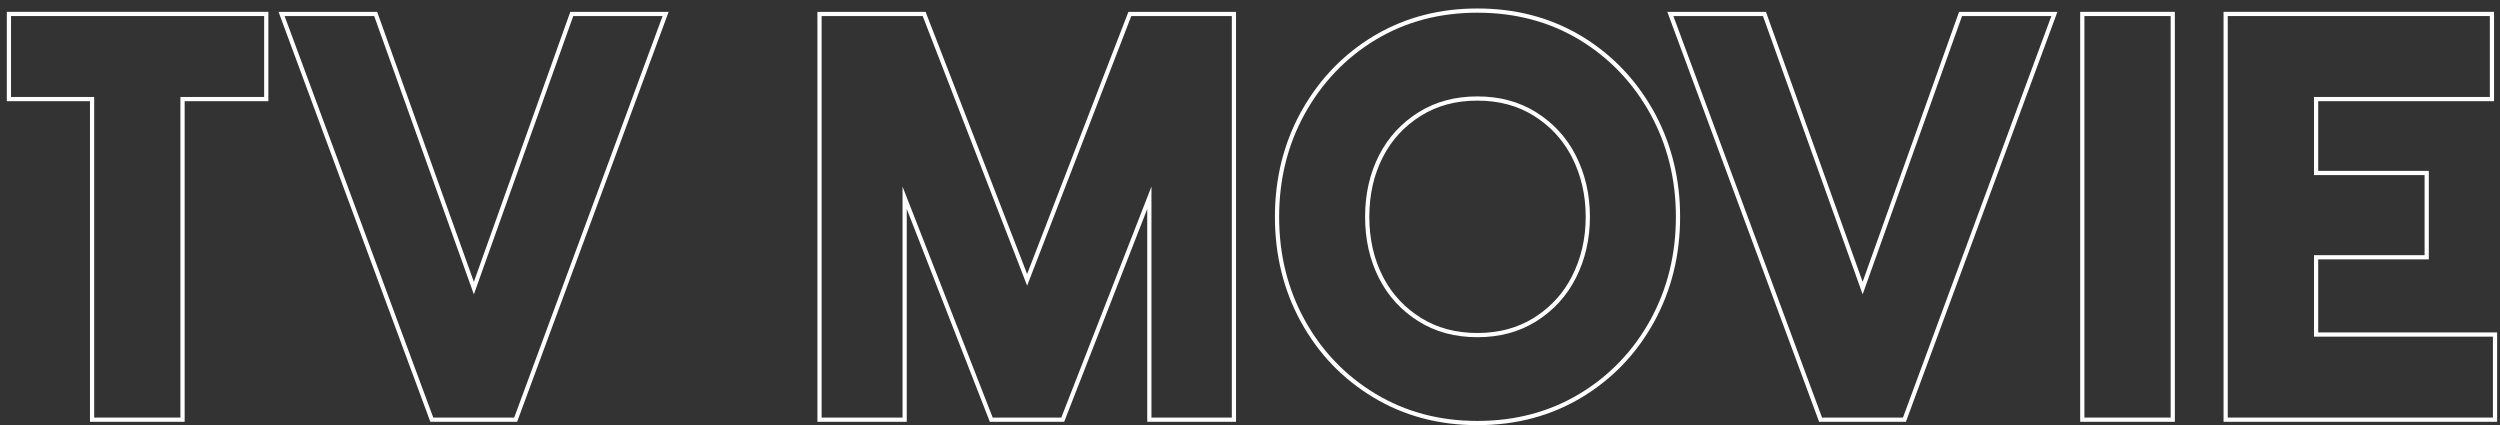 <svg width="288" height="49" viewBox="0 0 288 49" fill="none" xmlns="http://www.w3.org/2000/svg">
<rect x="0" y="0" width="288" height="49" fill="#333333" stroke="none"/>
<path d="M287.184 38.782H266.572V29.396H279.313V20.171H266.572V11.171H286.829V1.849H256.638V48.104H287.184V38.782ZM287.314 11.657H267.058V19.685H279.799V29.881H267.058V38.296H287.669V48.59H256.152V1.364H287.314V11.657Z" fill="white"/>
<path d="M250.058 1.849H240.123V48.104H250.058V1.849ZM250.543 48.59H239.637V1.364H250.543V48.59Z" fill="white"/>
<path d="M203.436 1.364L214.576 32.469L225.57 1.686L225.685 1.364H237.014L219.56 48.59H209.561L192.074 1.364H203.436ZM192.772 1.849L209.9 48.104H219.222L236.317 1.849H226.027L214.577 33.911L203.094 1.849H192.772Z" fill="white"/>
<path d="M193.062 24.977C193.062 20.654 192.084 16.708 190.127 13.139C188.127 9.526 185.407 6.677 181.967 4.591C178.504 2.505 174.58 1.462 170.193 1.462C165.828 1.462 161.914 2.505 158.452 4.591C155.012 6.677 152.291 9.526 150.292 13.139C148.335 16.708 147.356 20.654 147.356 24.977C147.356 29.32 148.335 33.277 150.292 36.847C152.27 40.438 154.99 43.276 158.452 45.362C161.914 47.448 165.828 48.491 170.193 48.491C174.58 48.491 178.504 47.448 181.967 45.362C185.429 43.276 188.149 40.438 190.127 36.847C192.084 33.277 193.062 29.32 193.062 24.977ZM182.674 24.977C182.674 22.468 182.142 20.179 181.082 18.101L180.887 17.734C179.884 15.92 178.484 14.451 176.678 13.325V13.325C174.829 12.174 172.673 11.592 170.193 11.592C167.714 11.592 165.558 12.174 163.708 13.325L163.709 13.325C161.783 14.527 160.317 16.117 159.304 18.101C158.268 20.133 157.745 22.422 157.745 24.977C157.745 27.532 158.268 29.82 159.304 31.852L159.5 32.219C160.502 34.034 161.903 35.502 163.709 36.628H163.708C165.558 37.779 167.714 38.361 170.193 38.361V38.846C167.634 38.846 165.387 38.244 163.452 37.04C161.452 35.793 159.925 34.137 158.872 32.073C157.796 29.965 157.259 27.6 157.259 24.977C157.259 22.353 157.796 19.988 158.872 17.88C159.925 15.816 161.452 14.16 163.452 12.913C165.387 11.709 167.634 11.107 170.193 11.107C172.752 11.107 174.999 11.709 176.935 12.913C178.934 14.16 180.461 15.816 181.515 17.88C182.612 20.031 183.16 22.396 183.16 24.977C183.16 27.557 182.612 29.922 181.515 32.073C180.461 34.137 178.934 35.793 176.935 37.04C174.999 38.244 172.752 38.846 170.193 38.846V38.361C172.673 38.361 174.828 37.778 176.678 36.628L177.033 36.398C178.785 35.226 180.133 33.712 181.082 31.852C182.142 29.774 182.674 27.486 182.674 24.977ZM193.548 24.977C193.548 29.396 192.552 33.434 190.553 37.08L190.553 37.081C188.534 40.746 185.753 43.647 182.217 45.778C178.673 47.913 174.66 48.977 170.193 48.977C165.747 48.977 161.746 47.913 158.202 45.778C154.665 43.647 151.885 40.746 149.866 37.081L149.866 37.08C147.867 33.434 146.871 29.396 146.871 24.977C146.871 20.578 147.867 16.551 149.866 12.905L149.867 12.903L150.06 12.561C152.081 9.038 154.795 6.24 158.2 4.176L158.202 4.175L158.535 3.978C161.996 1.975 165.886 0.977 170.193 0.977C174.521 0.977 178.422 1.974 181.883 3.978L182.217 4.175L182.218 4.176L182.546 4.378C185.798 6.421 188.403 9.151 190.359 12.561L190.552 12.903L190.553 12.905L190.738 13.248C192.613 16.803 193.548 20.715 193.548 24.977Z" fill="white"/>
<path d="M141.905 1.849H130.325L118.326 32.911L106.295 1.849H94.651V48.104H103.973V21.493L114.359 48.104H122.261L132.648 21.493V48.104H141.905V1.849ZM142.391 48.59H132.162V24.073L122.594 48.59H114.027L104.458 24.073V48.59H94.165V1.364H106.628L118.325 31.565L129.992 1.364H142.391V48.59Z" fill="white"/>
<path d="M43.448 1.364L54.589 32.469L65.583 1.686L65.698 1.364H77.027L59.572 48.59H49.574L32.087 1.364H43.448ZM32.785 1.849L49.912 48.104H59.234L76.33 1.849H66.04L54.589 33.911L43.106 1.849H32.785Z" fill="white"/>
<path d="M30.43 11.171V1.849H1.271V11.171H10.851V48.104H20.785V11.171H30.43ZM30.916 11.657H21.271V48.59H10.365V11.657H0.785V1.364H30.916V11.657Z" fill="white"/>
</svg>
